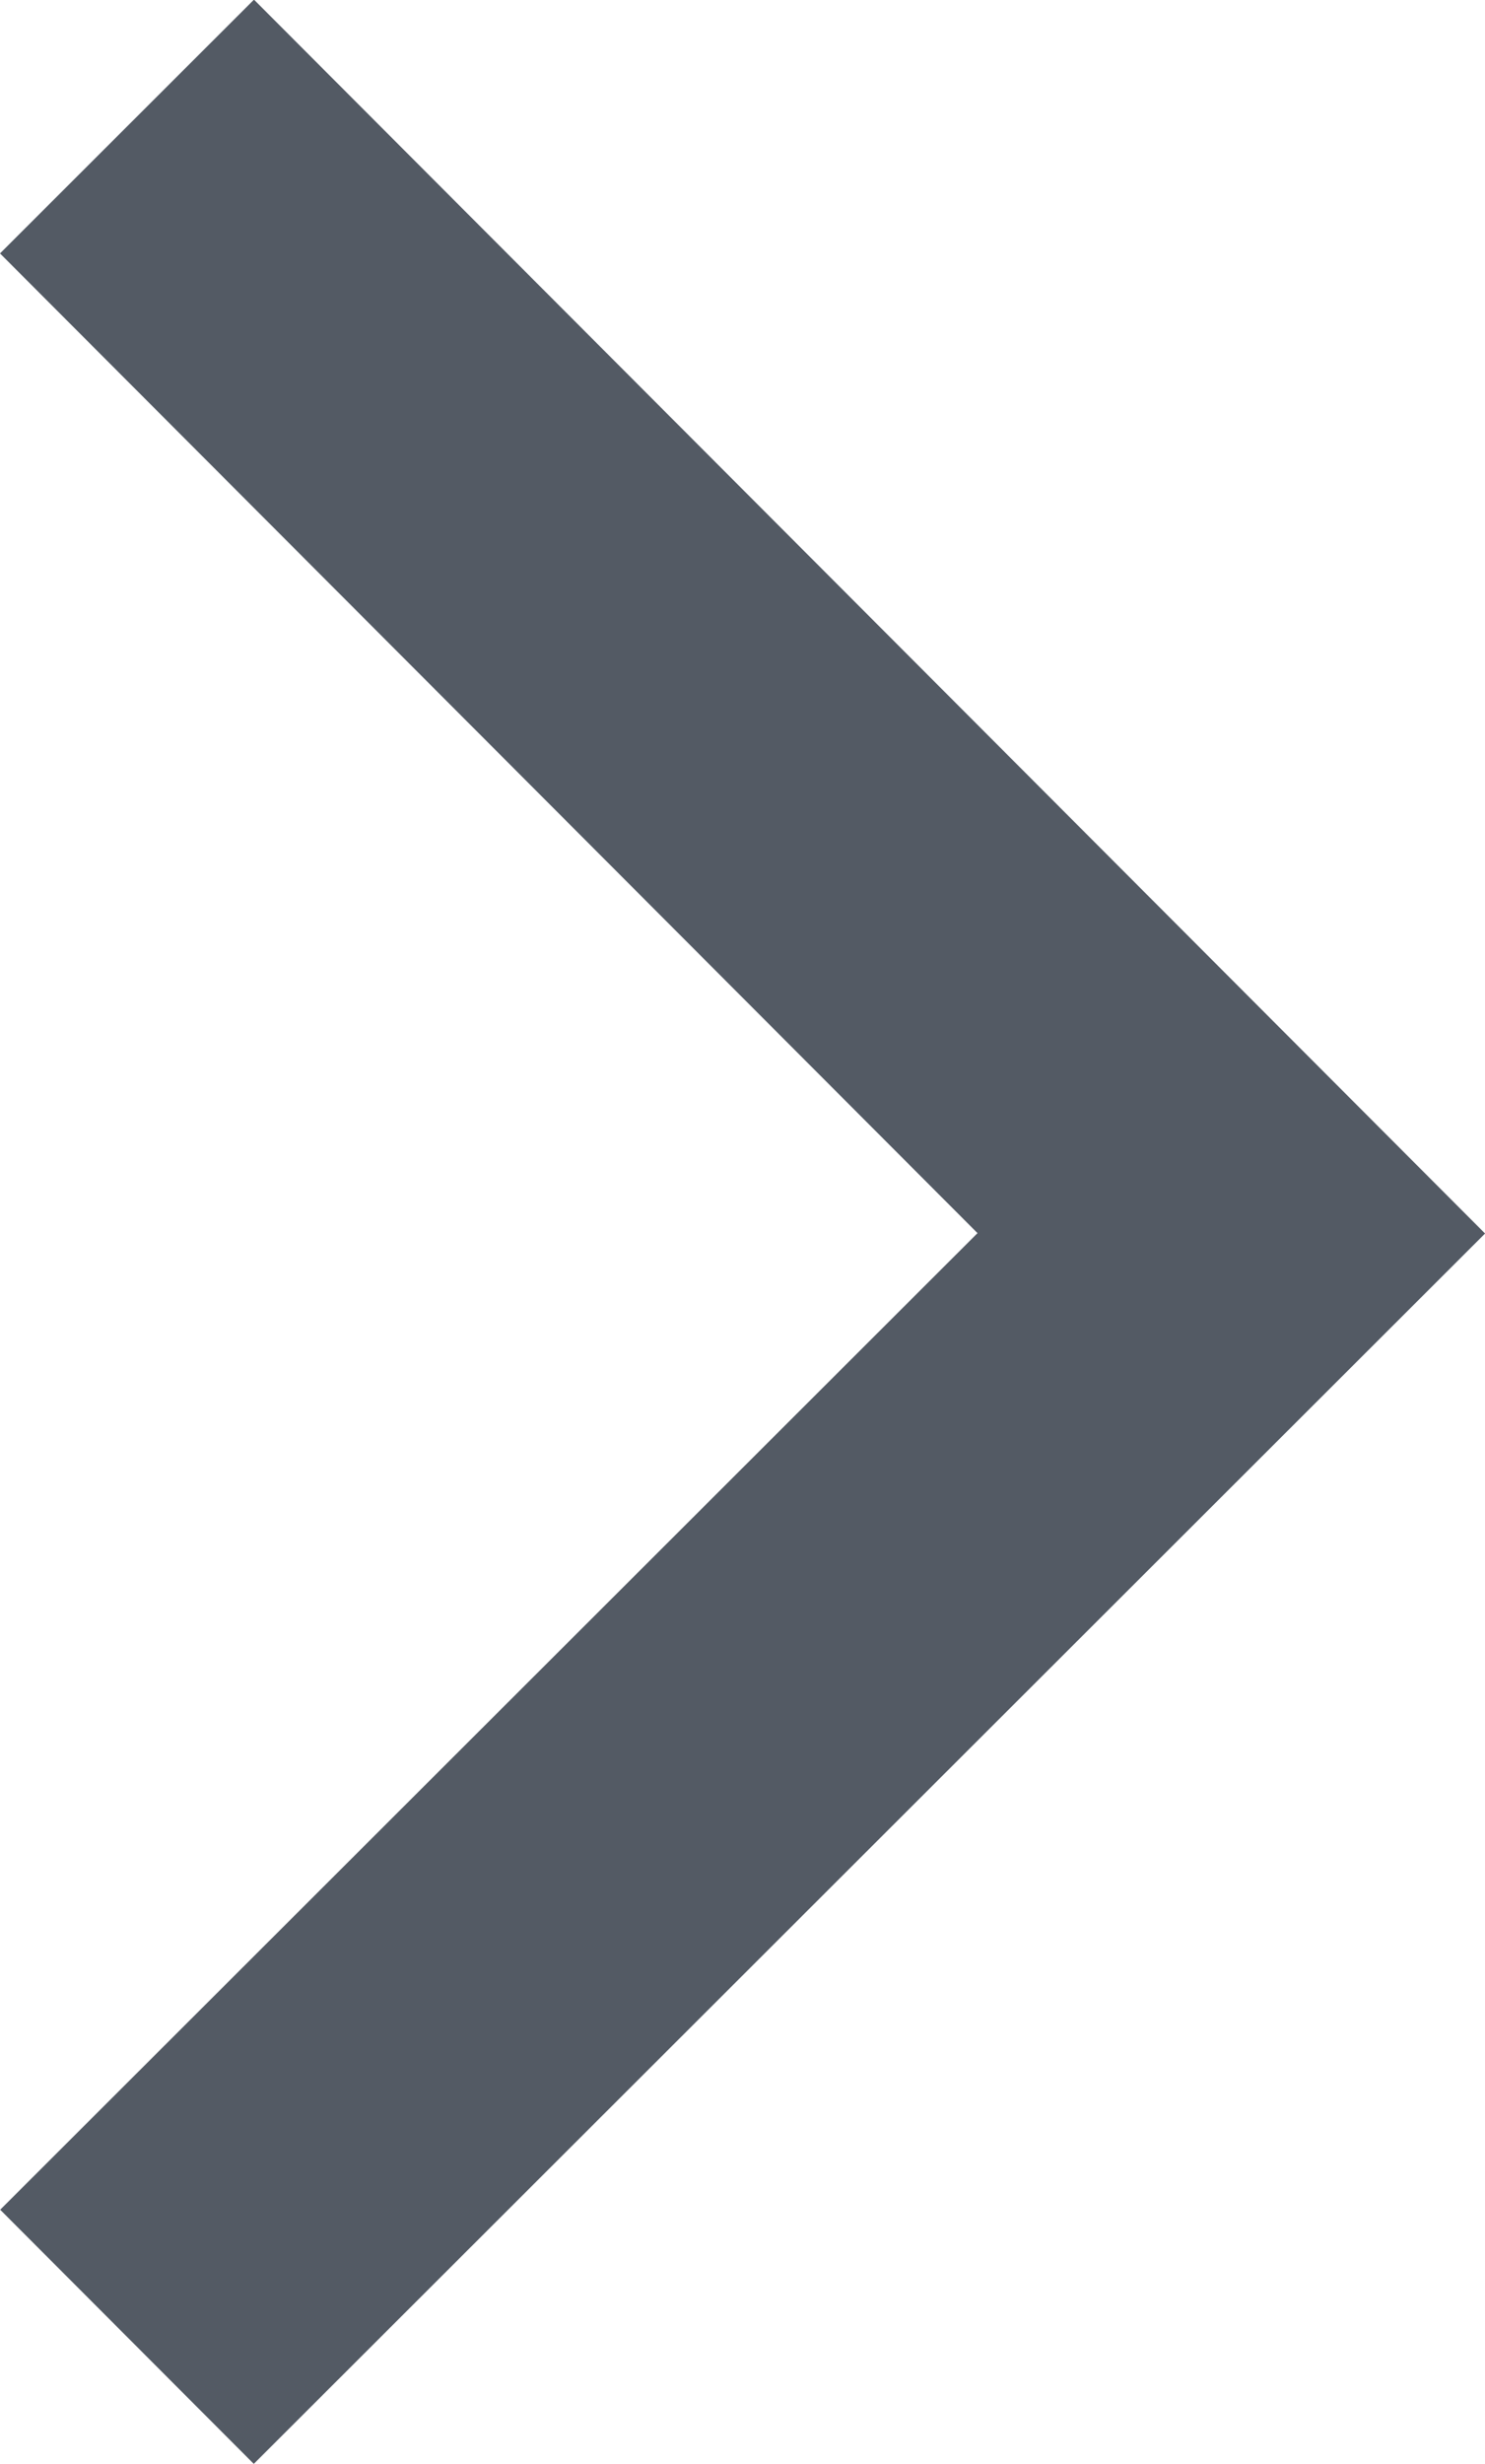 <svg xmlns="http://www.w3.org/2000/svg" width="5.379" height="8.919" viewBox="0 0 5.379 8.919"><path d="M11868.043,410l4,4.006-4,3.994" transform="translate(-11867.583 -409.542)" fill="none" stroke="#535A64" stroke-width="1.3"/></svg>